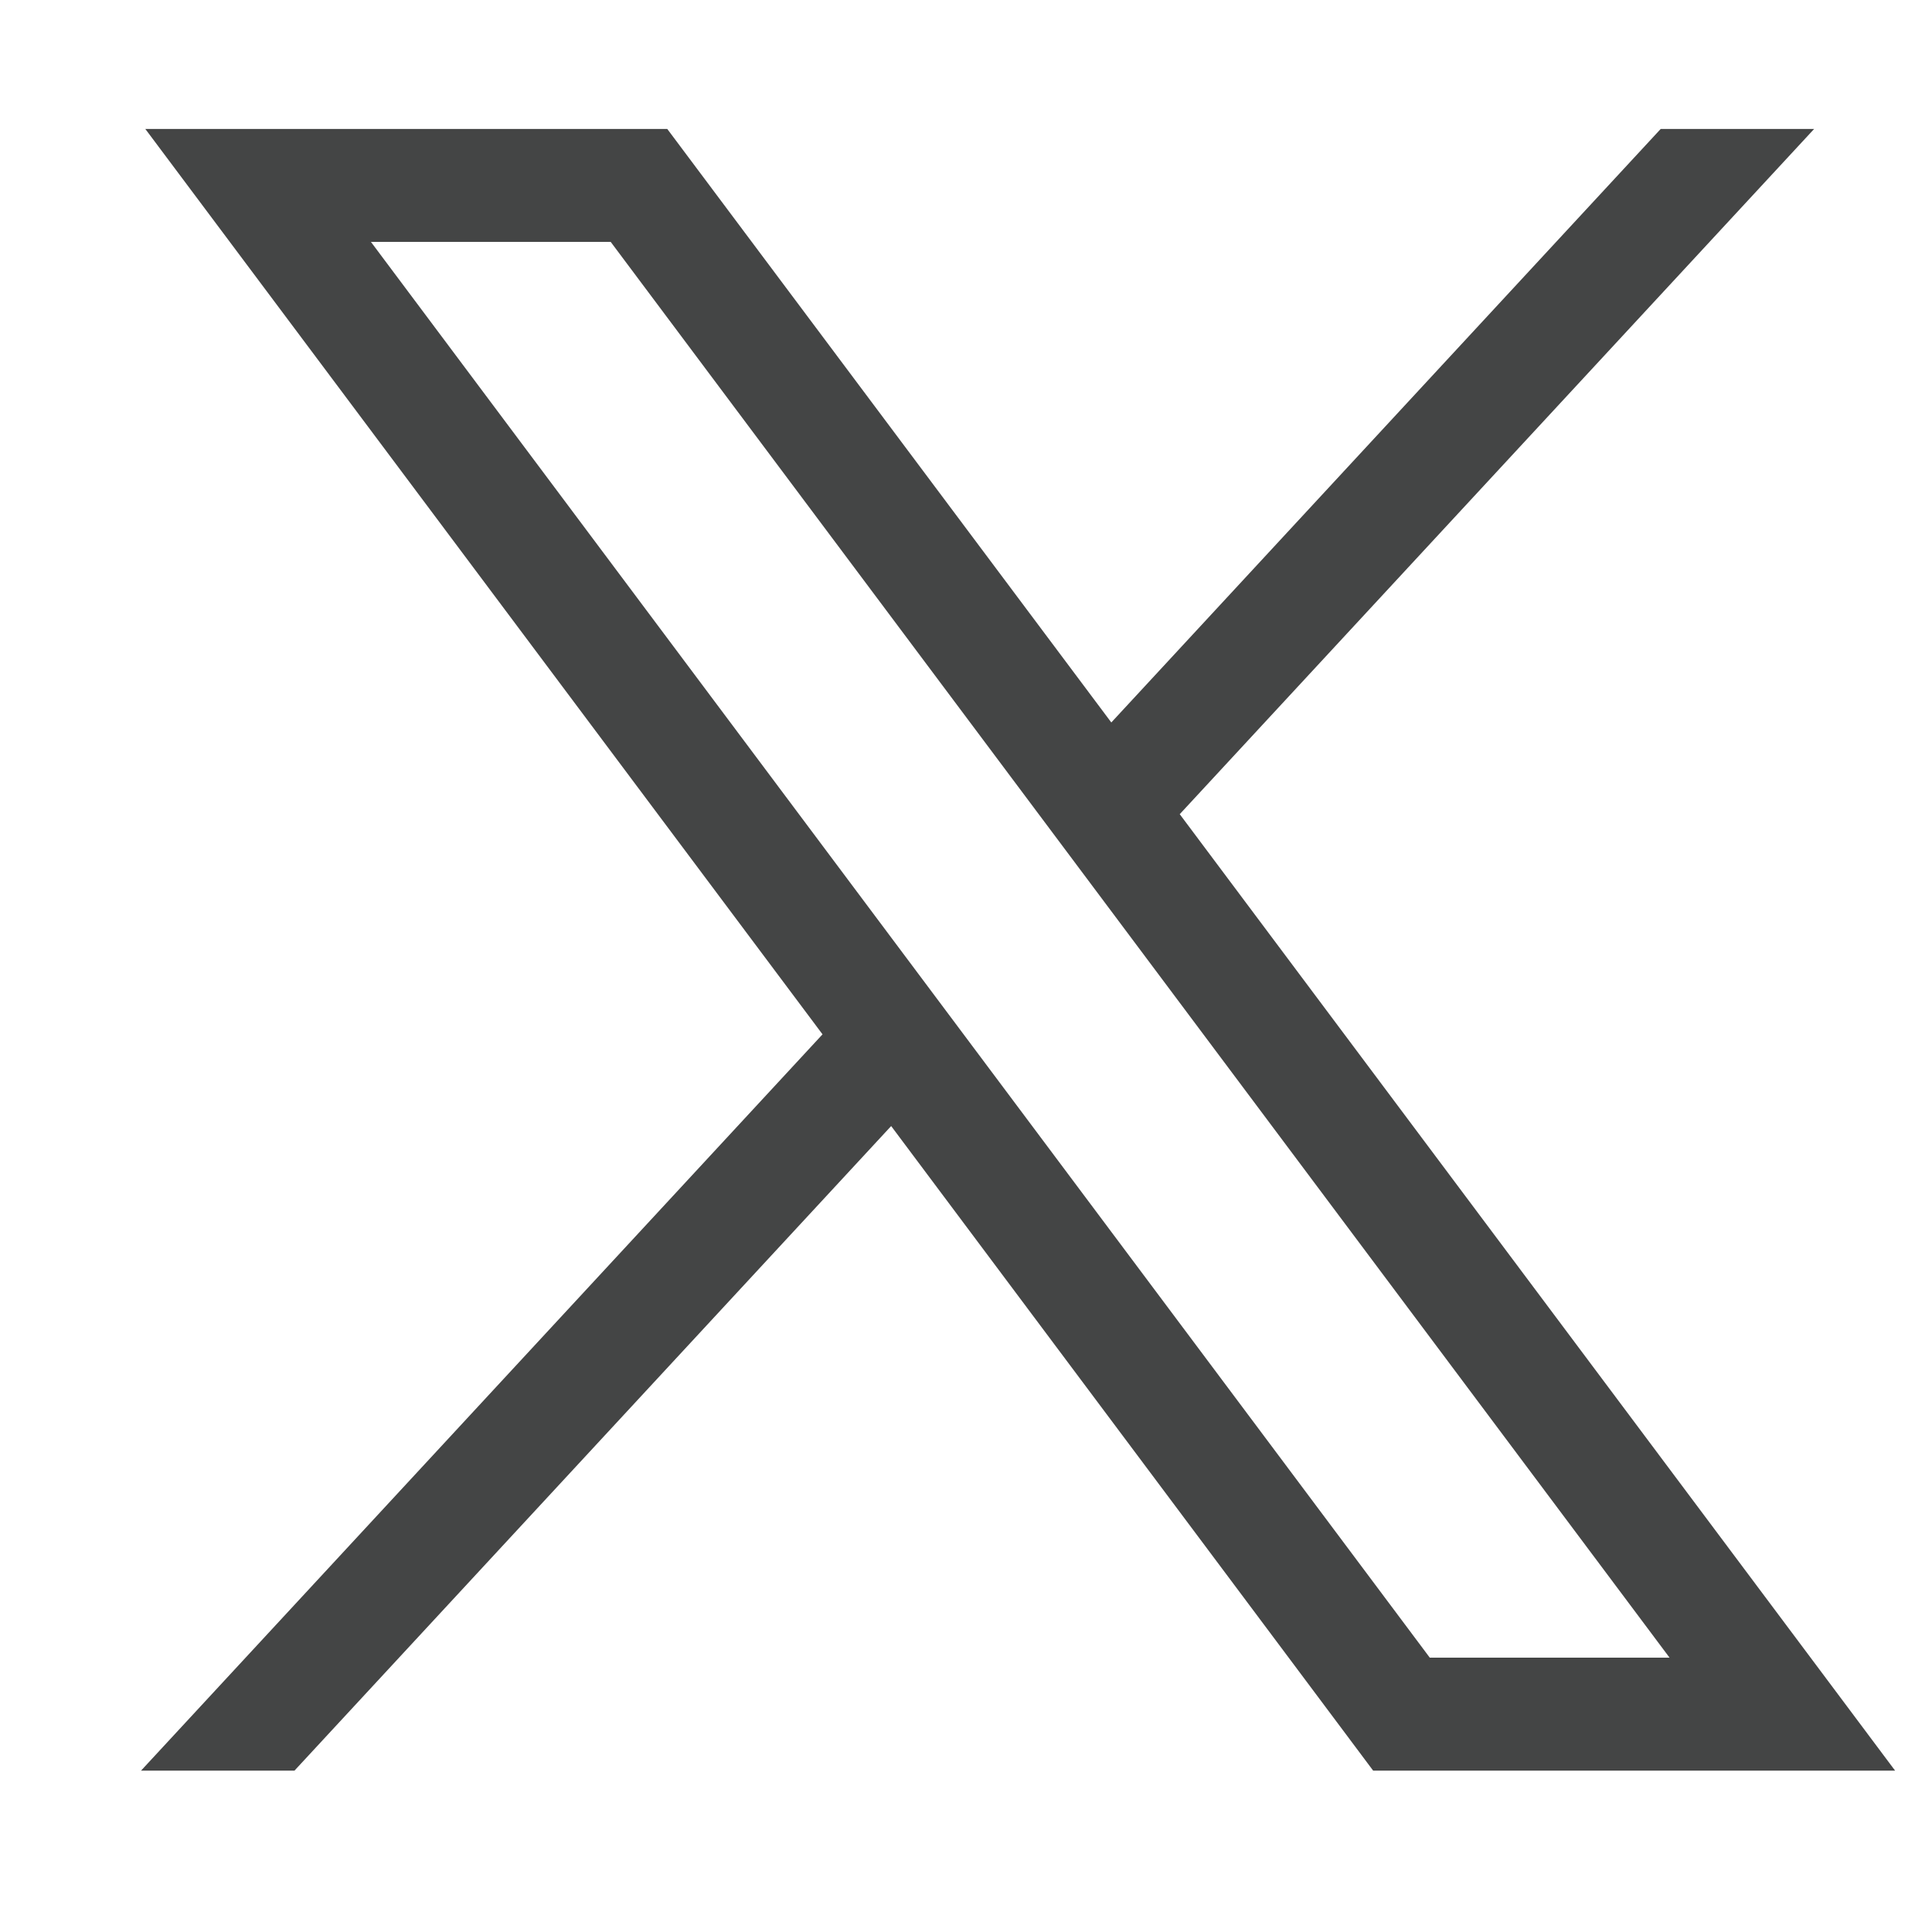 <svg width="19" height="19" viewBox="0 0 19 19" fill="none" xmlns="http://www.w3.org/2000/svg">
<path d="M1.429 1.268L8.089 10.172L1.387 17.413H2.896L8.764 11.074L13.504 17.413H18.637L11.602 8.007L17.841 1.268H16.332L10.929 7.105L6.562 1.268H1.429ZM3.648 2.379H6.006L16.419 16.302H14.061L3.648 2.379Z" fill="#444545"/>
</svg>
